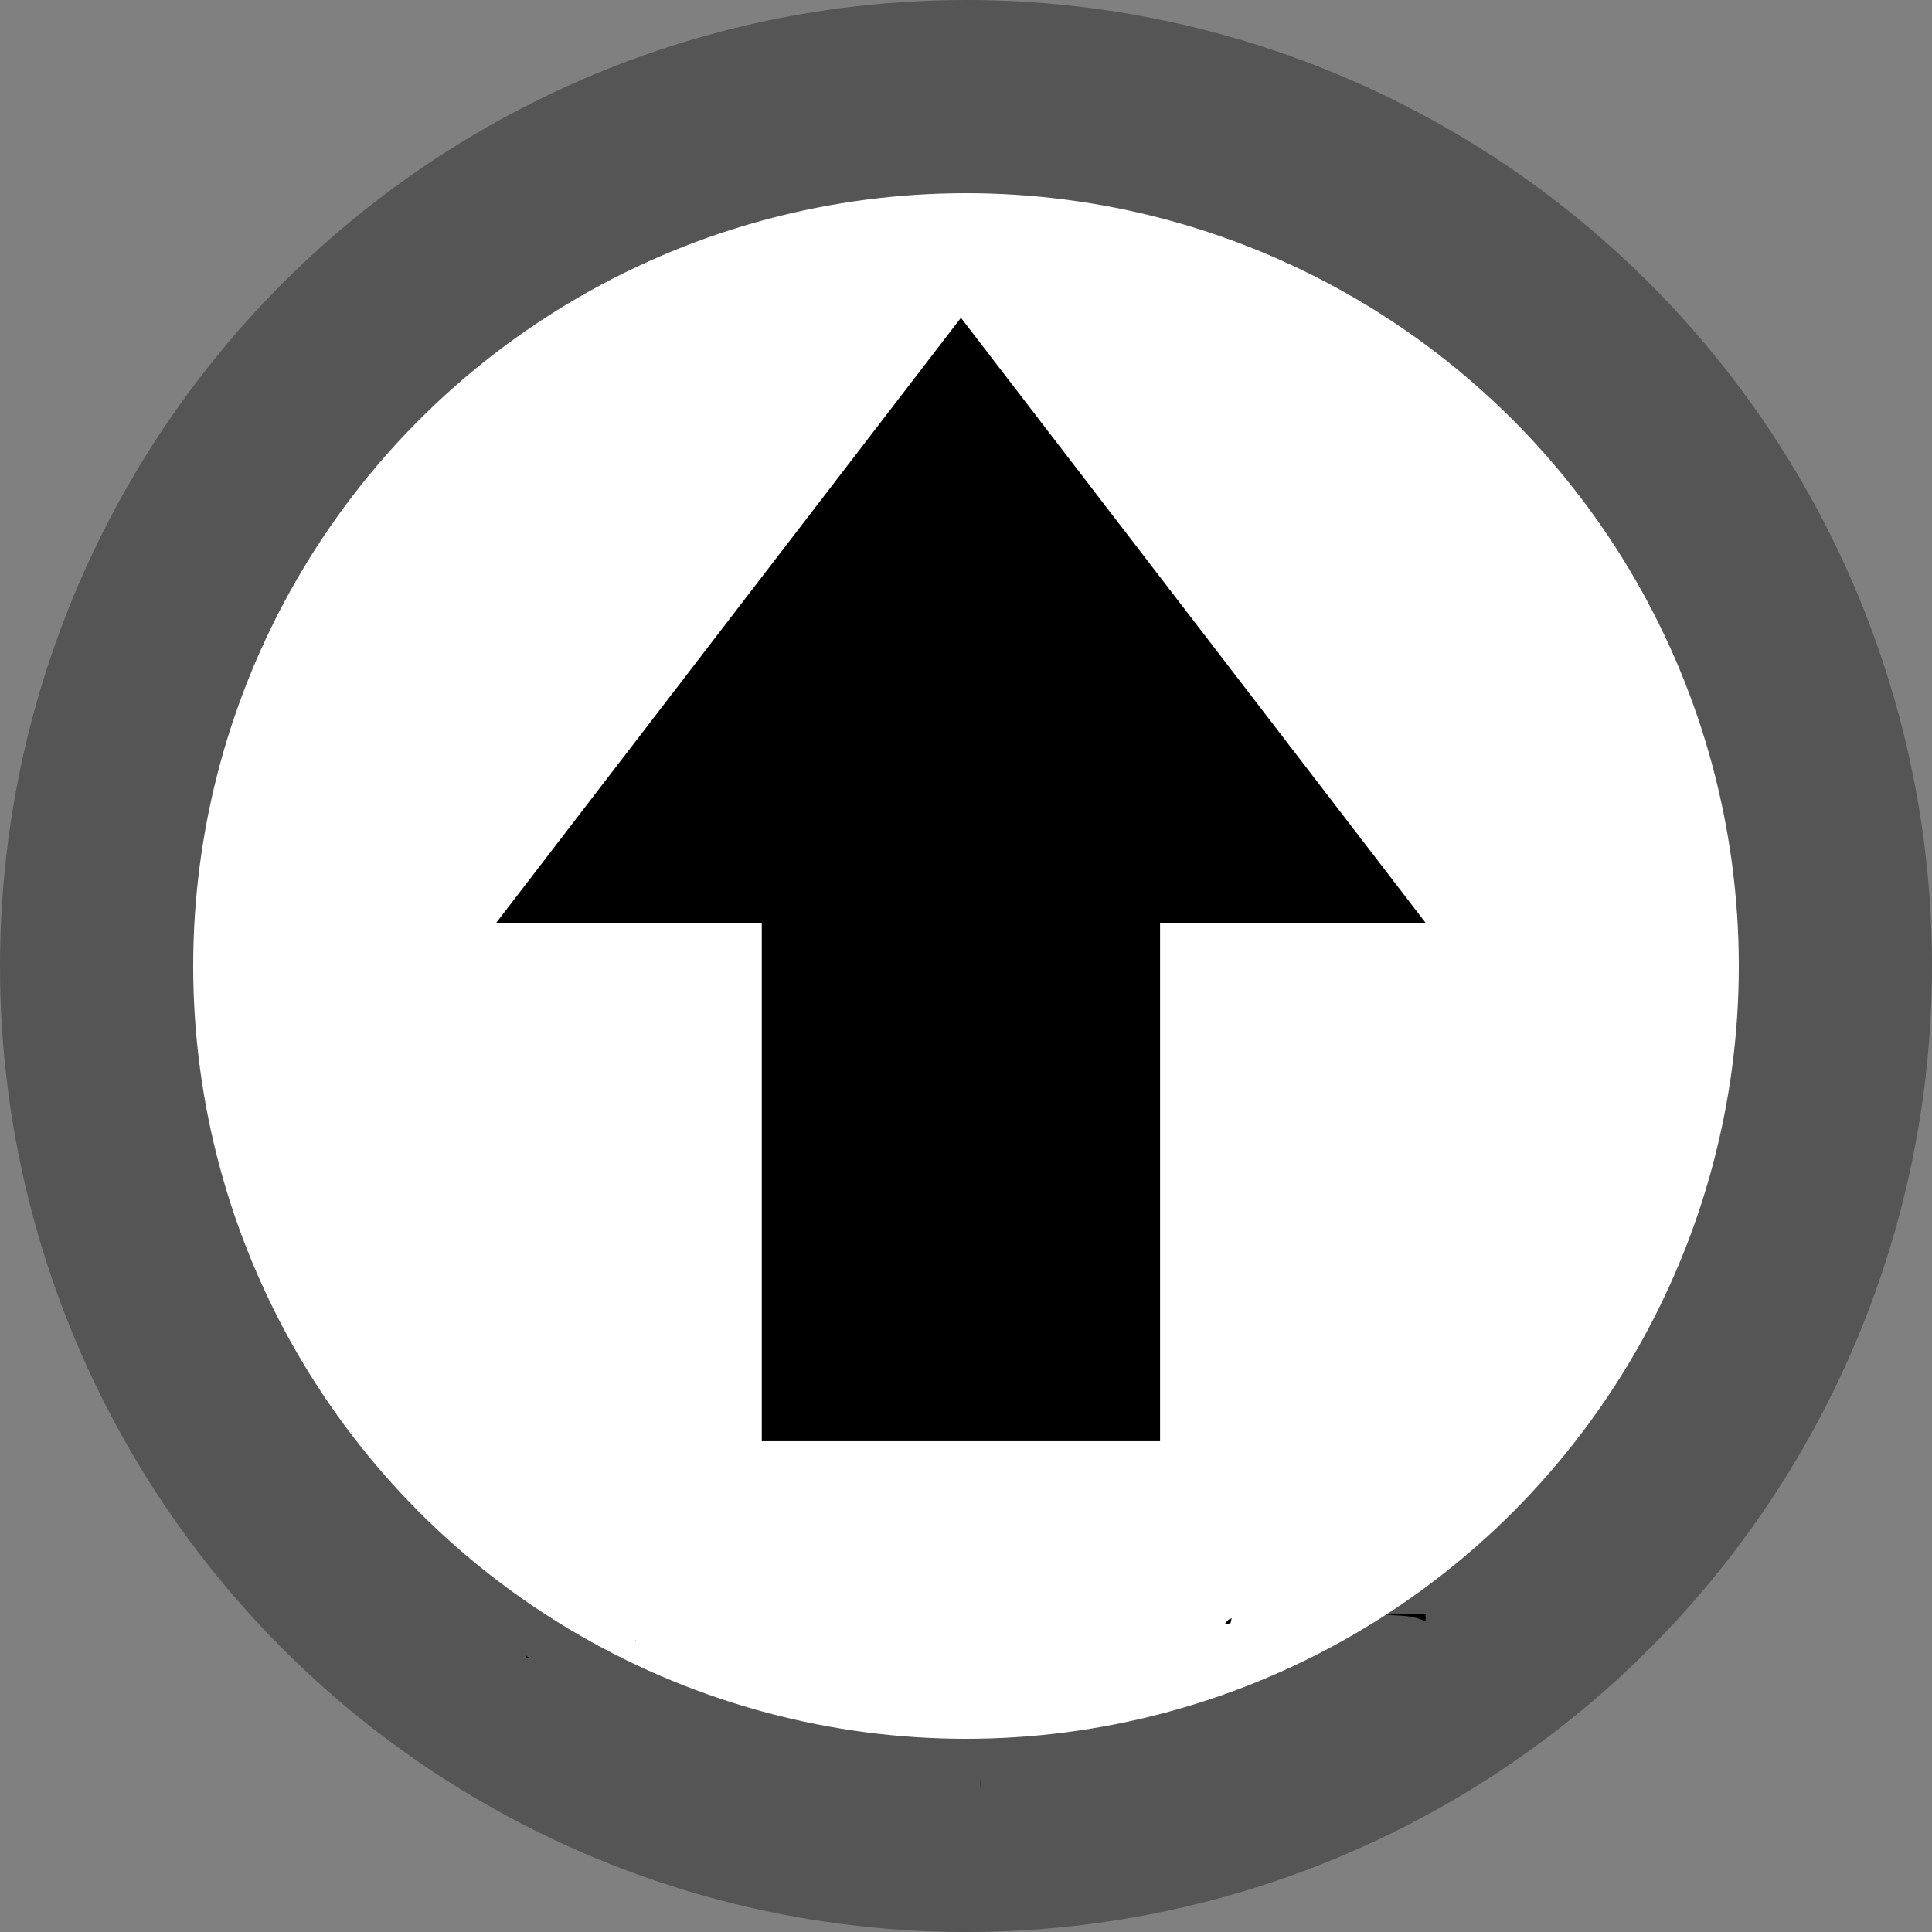 <?xml version="1.0" encoding="UTF-8" standalone="no"?>
<svg
   xmlns:dc="http://purl.org/dc/elements/1.1/"
   xmlns:cc="http://creativecommons.org/ns#"
   xmlns:rdf="http://www.w3.org/1999/02/22-rdf-syntax-ns#"
   xmlns:svg="http://www.w3.org/2000/svg"
   xmlns="http://www.w3.org/2000/svg"
   xmlns:sodipodi="http://sodipodi.sourceforge.net/DTD/sodipodi-0.dtd"
   xmlns:inkscape="http://www.inkscape.org/namespaces/inkscape"
   width="200"
   height="200"
   viewBox="0 0 200 200"
   version="1.1"
   id="svg9"
   sodipodi:docname="up.svg"
   inkscape:version="0.92.1 r15371">
  <rect x="0" y="0" width="200" height="200" fill="#808080" stroke="none"/>
  <defs
     id="defs13" />
  <sodipodi:namedview
     pagecolor="#ffffff"
     bordercolor="#666666"
     borderopacity="1"
     objecttolerance="10"
     gridtolerance="10"
     guidetolerance="10"
     inkscape:pageopacity="0"
     inkscape:pageshadow="2"
     inkscape:window-width="1906"
     inkscape:window-height="480"
     id="namedview11"
     showgrid="false"
     inkscape:zoom="1.18"
     inkscape:cx="-294.0678"
     inkscape:cy="100"
     inkscape:window-x="0"
     inkscape:window-y="0"
     inkscape:window-maximized="0"
     inkscape:current-layer="svg9" />
  <title
     id="title2">SS4 Up</title>
  <circle
     cx="100"
     cy="100"
     r="90"
     fill="white"
     stroke="#555555"
     stroke-width="20"
     id="circle6" />
  <path
     d="M 24.508,-2.034 V 21.966 H 0.508 V -2.034 Z"
     id="path2"
     inkscape:connector-curvature="0"
     style="fill:none" />
  <path
     id="path4"
     style="stroke-width:1"
     d="m 99.474,32.898 -48.102,62.628 H 78.859 V 149.197 H 120.089 V 95.527 h 27.487 z M 143.335,167.098 c 1.425,0.244 2.841,0.007 4.241,0.78 v -0.78 z m -15.837,0.421 c -0.113,0.052 -0.223,0.101 -0.335,0.156 -0.113,0.126 -0.225,0.244 -0.335,0.375 0.041,0.013 0.08,0.034 0.121,0.047 0.133,-0.004 0.295,-0.033 0.429,-0.047 0.041,-0.18 0.082,-0.35 0.121,-0.531 z m -61.657,2.294 c -0.028,0.004 -0.108,0.031 -0.08,0.031 0.039,-0.001 0.043,10e-4 0.08,0 z m -11.368,1.576 c -0.02,0.073 -0.048,0.177 -0.067,0.25 0.174,0 0.349,1e-5 0.523,0 -0.166,-0.047 -0.309,-0.155 -0.456,-0.25 z m 9.126,0.125 c -0.026,0.032 -0.04,0.06 -0.067,0.094 -0.005,0.012 -0.011,0.018 -0.013,0.031 0.013,1e-5 0.027,0 0.041,0 0.022,-0.058 0.014,-0.056 0.041,-0.125 z m 37.915,12.657 c -0.003,0.122 -0.014,0.53 -0.028,0.812 h 0.014 c 0.006,-0.171 -2.1e-4,0.018 0.028,-0.812 z"
     inkscape:connector-curvature="0" />
</svg>
